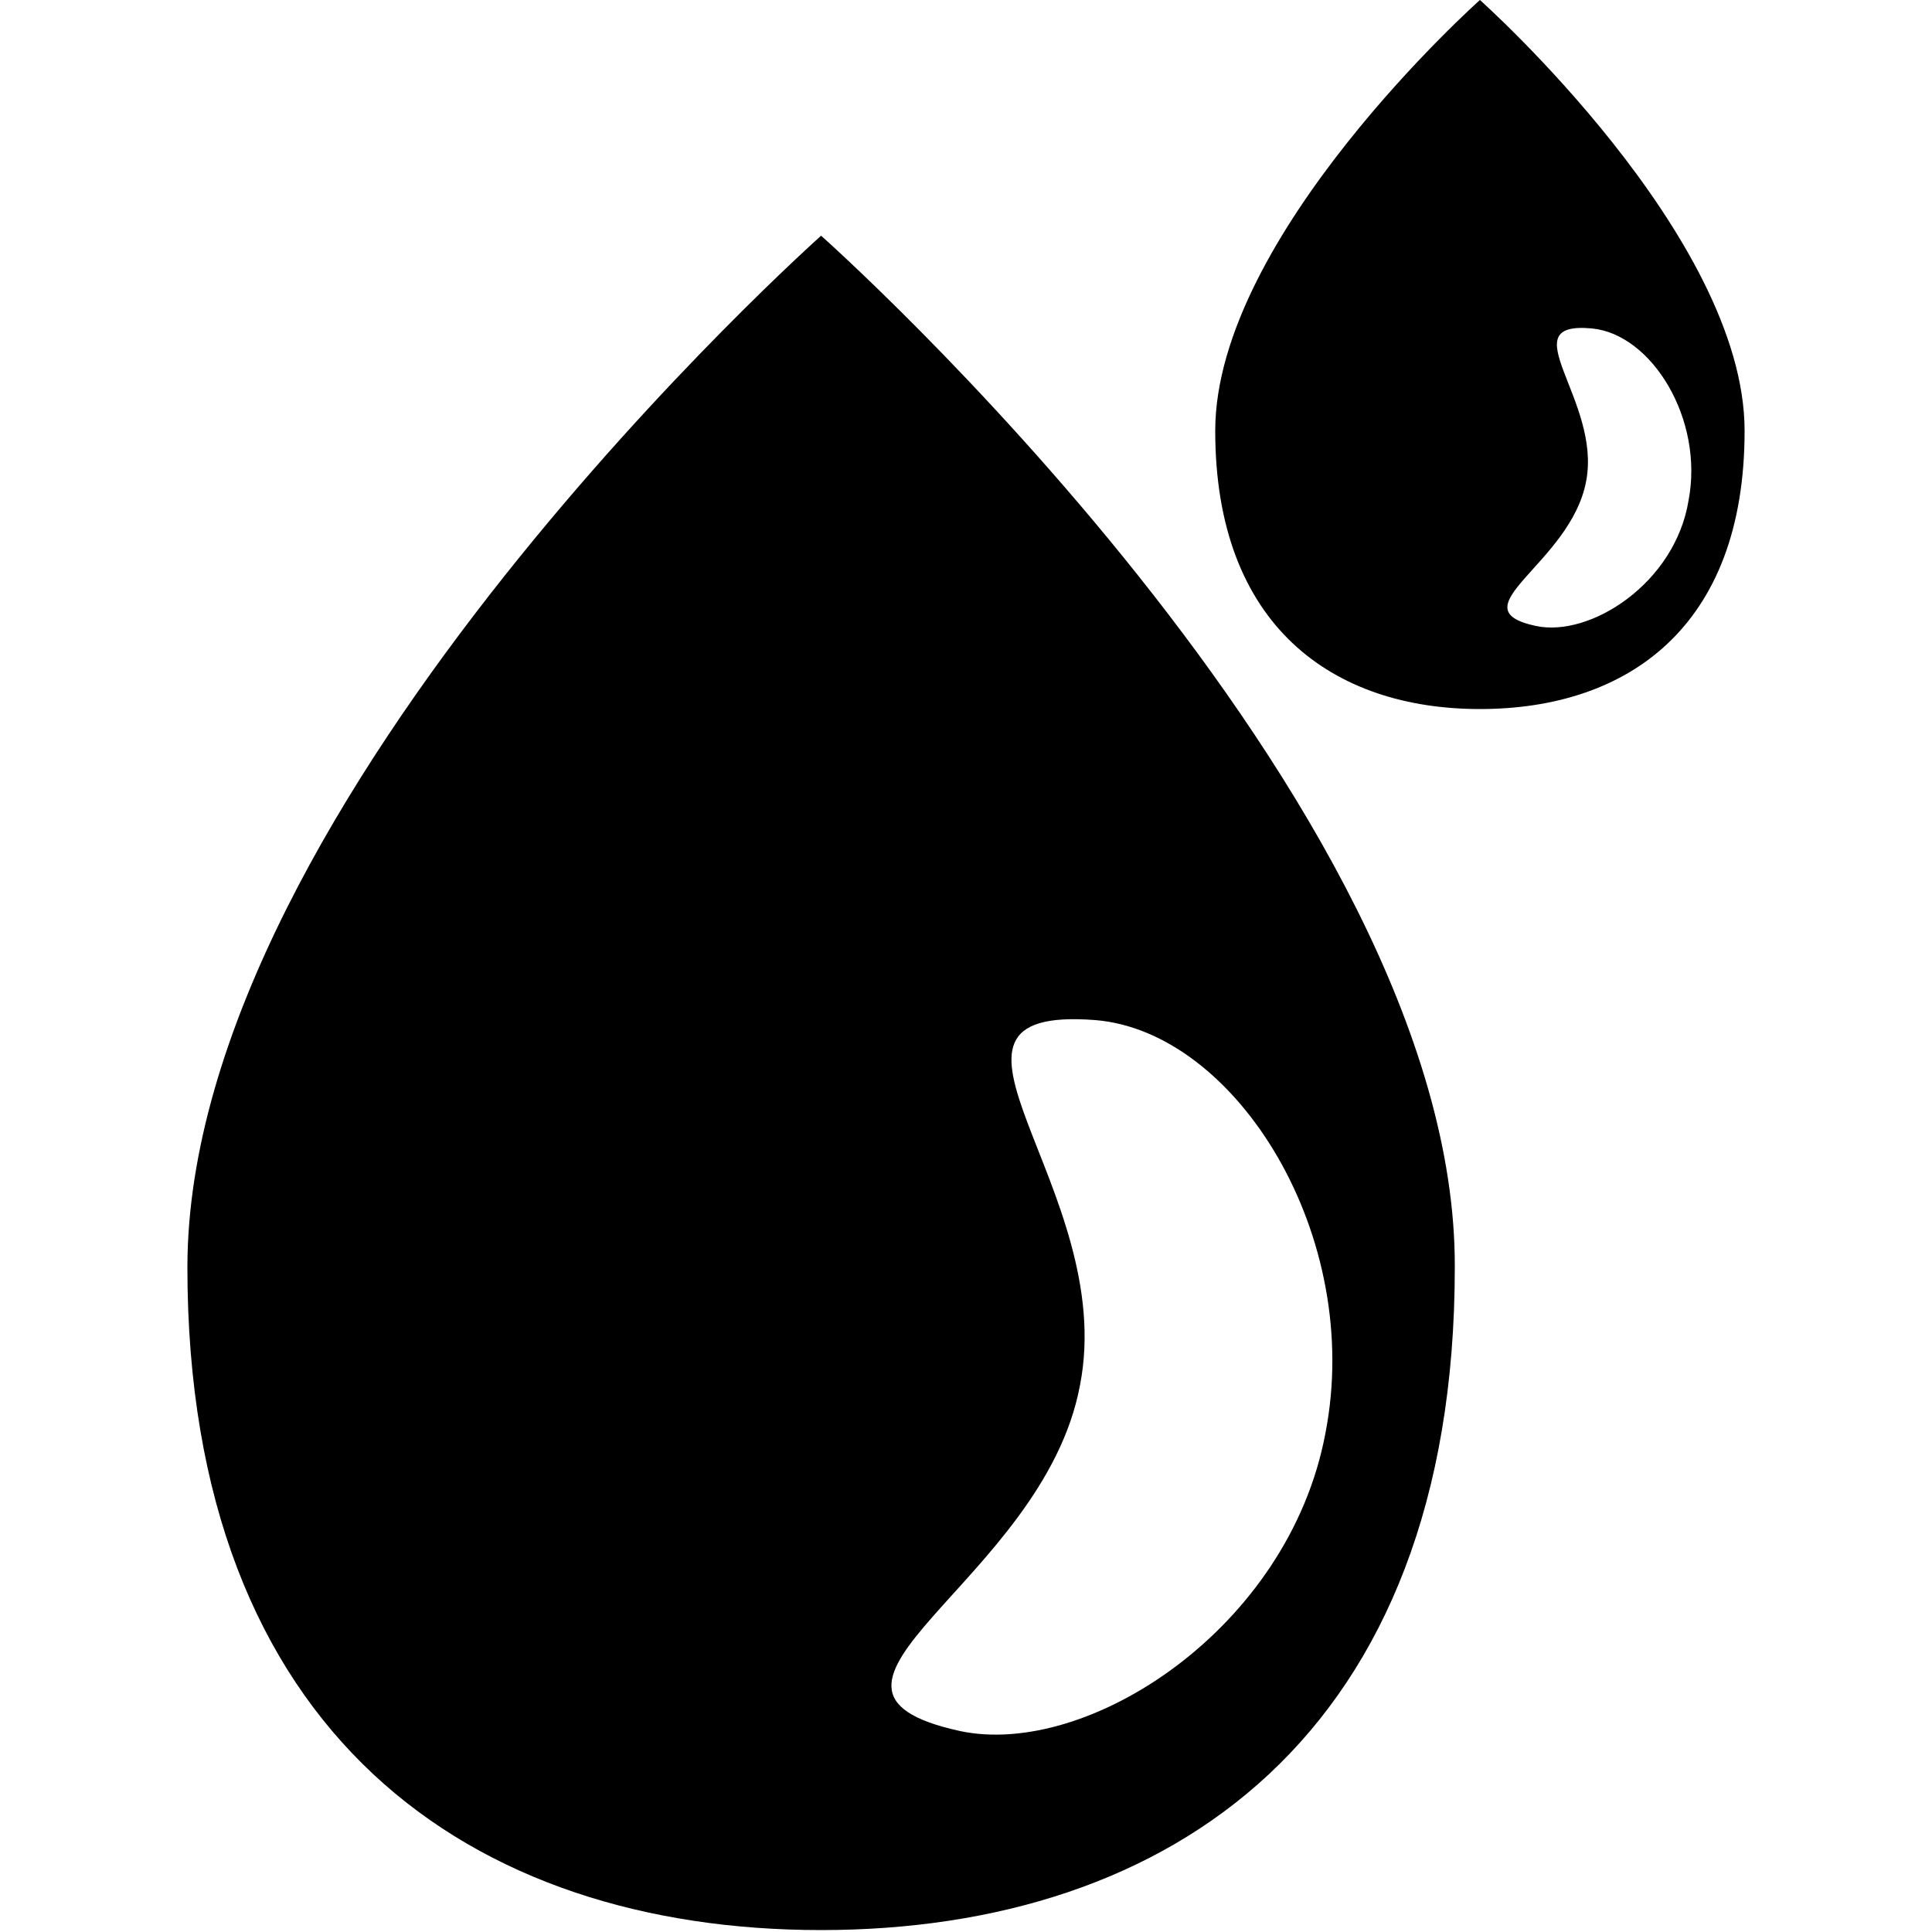 <?xml version="1.0" encoding="utf-8"?>
<svg xmlns="http://www.w3.org/2000/svg" version="1.1" width="82" height="82" viewBox="0 0 65535 65535"><svg xmlns:xlink="http://www.w3.org/1999/xlink" version="1.1" id="Ebene_1" viewBox="0 0 100 100" style="enable-background:new 0 0 100 100;" space="preserve" width="65535" height="65535">
<g>
	<g>
		<path d="M42.5,12.2c0,0-32.8,29.2-32.8,53.4c0,24.2,14.7,34.3,32.8,34.3s32.8-10.1,32.8-34.3C75.4,41.4,42.5,12.2,42.5,12.2z     M49.7,89.6c-10.1-2.2,4.3-7.7,6.2-17.9c2-10.2-9.5-19.7,0.8-18.9C64,53.4,70.6,64,68.6,74.2C66.7,84.3,56.3,91,49.7,89.6z"/>
	</g>
	<g>
		<path d="M76.6,0c0,0-13.7,12.2-13.7,22.3c0,10.1,6.1,14.4,13.7,14.4c7.6,0,13.7-4.2,13.7-14.4C90.3,12.2,76.6,0,76.6,0z     M79.5,32.4c-4.2-0.9,1.8-3.2,2.6-7.5c0.8-4.2-4-8.3,0.3-7.9c3.1,0.3,5.8,4.7,5,8.9C86.7,30.2,82.3,33,79.5,32.4z"/>
	</g>
</g>
</svg></svg>
